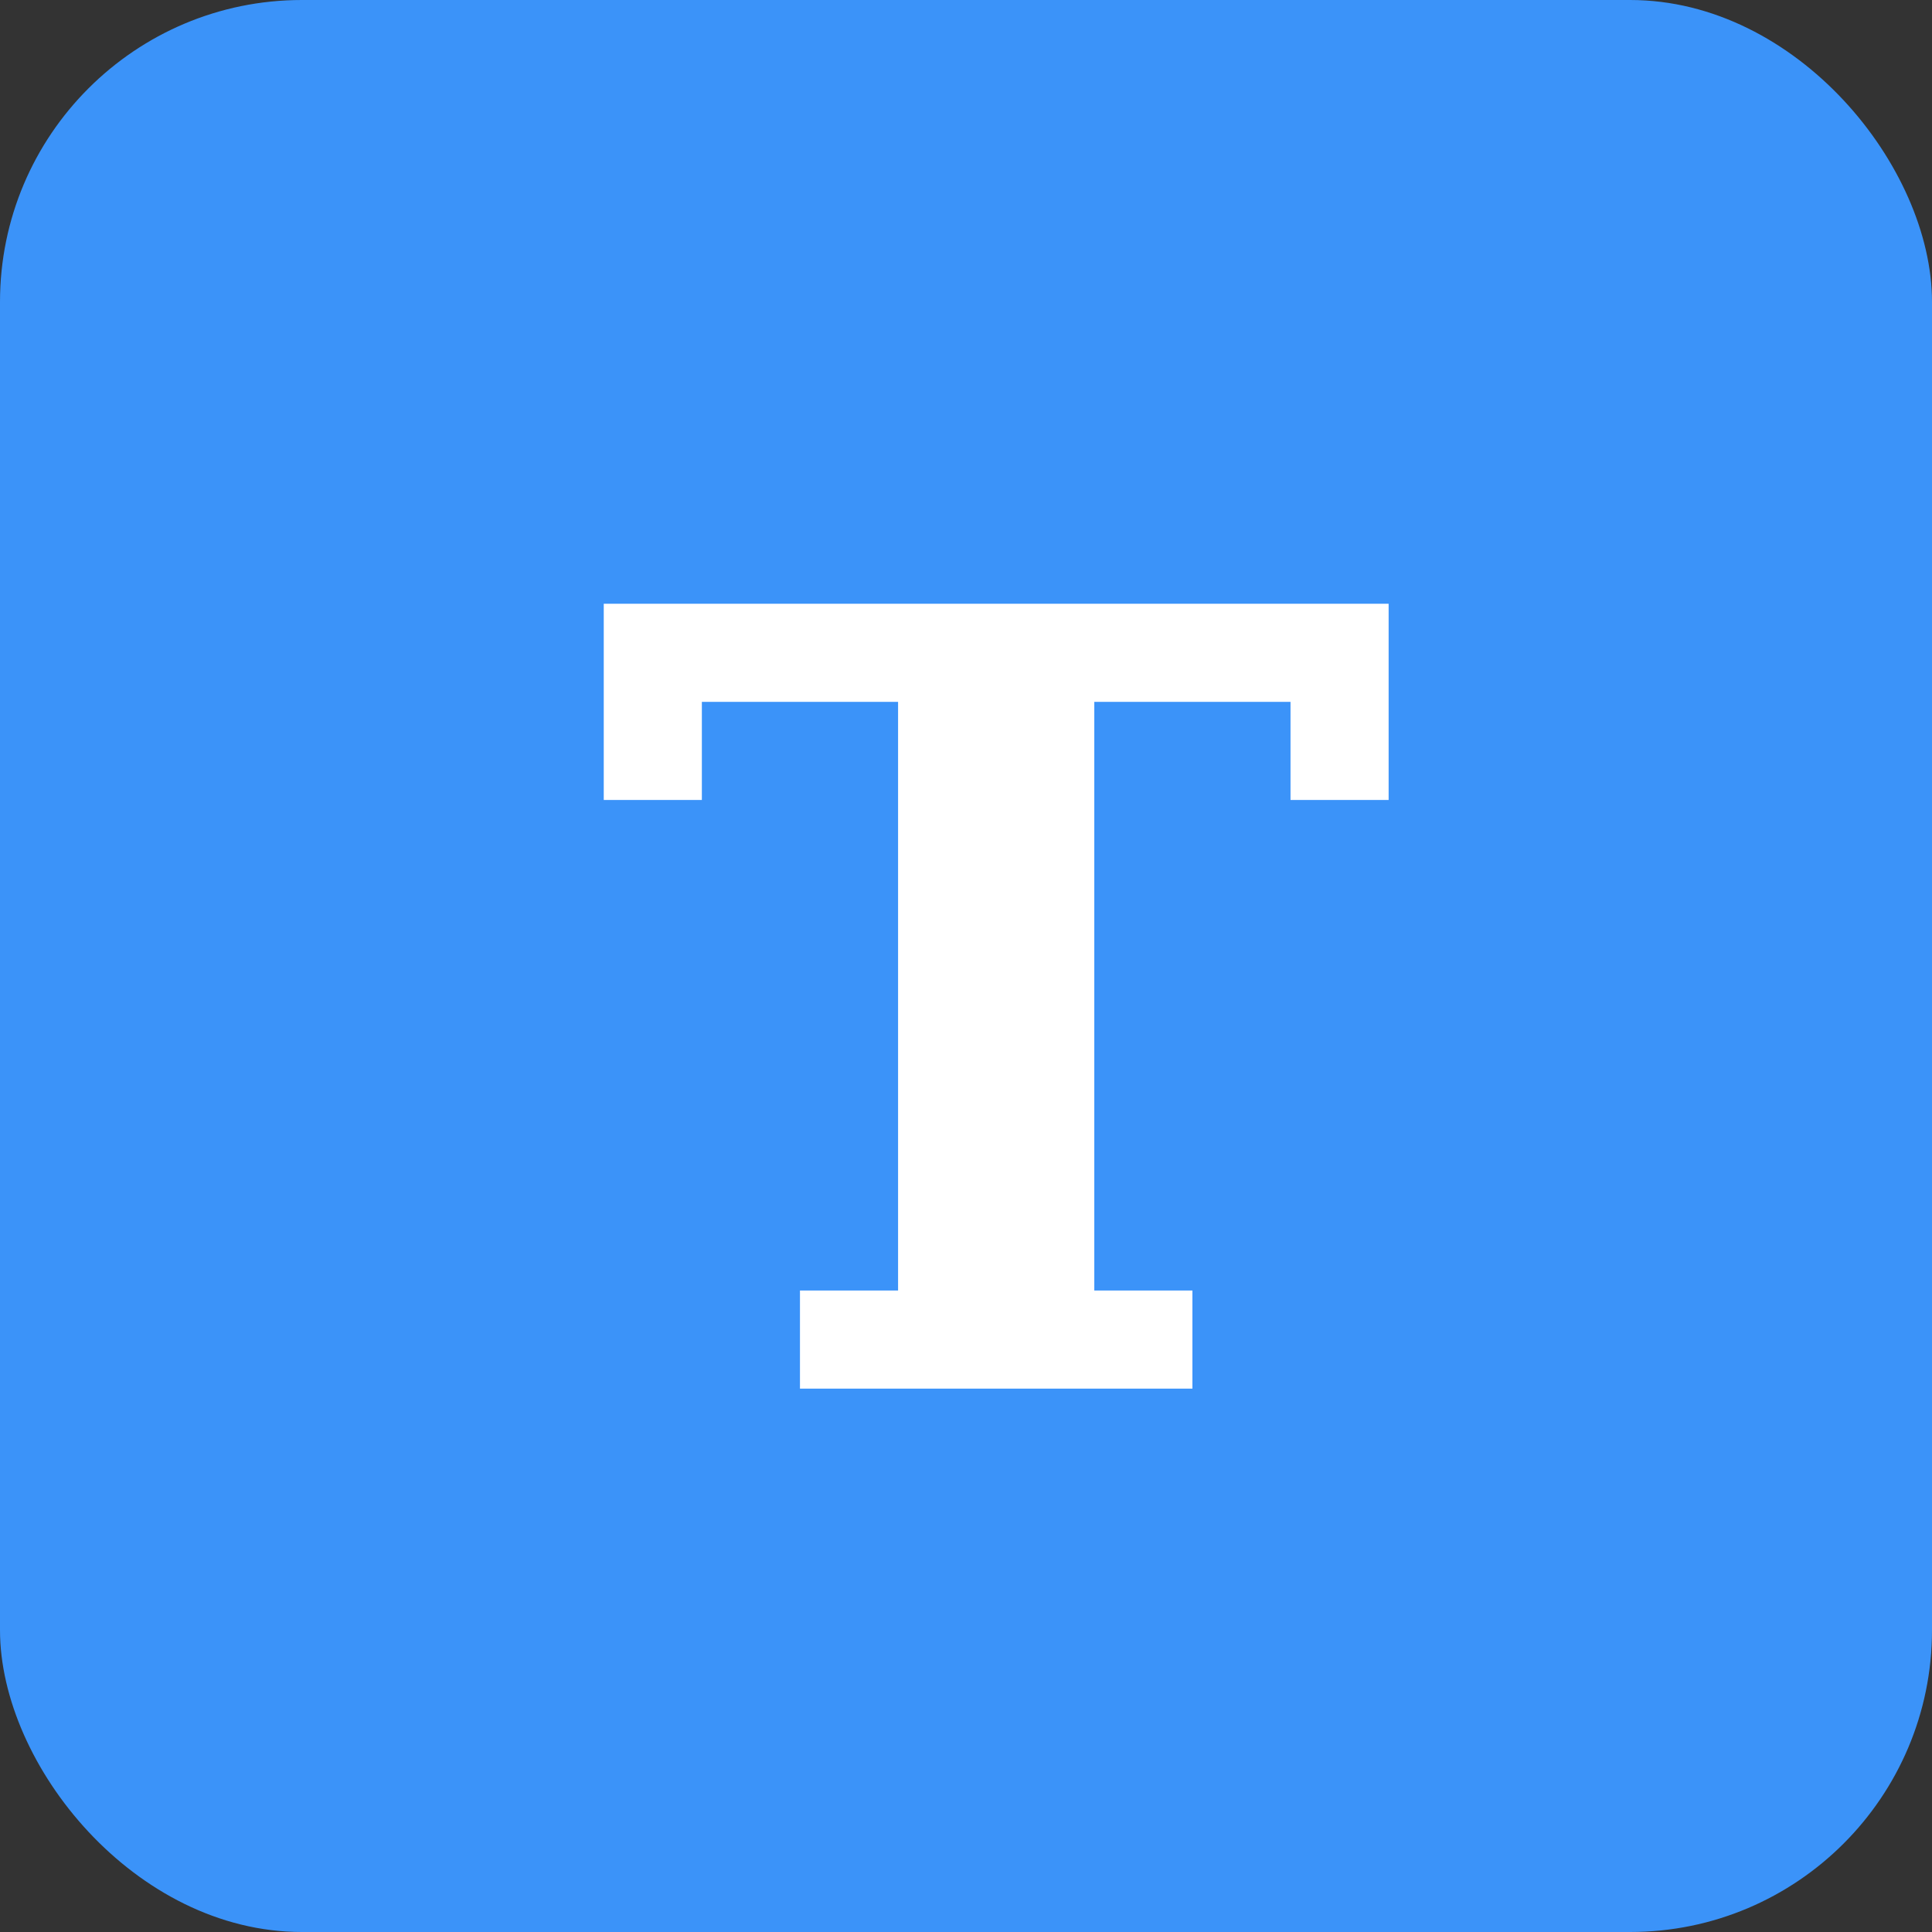<?xml version="1.0" encoding="UTF-8" standalone="no"?>
<svg width="32px" height="32px" viewBox="0 0 32 32" version="1.1" xmlns="http://www.w3.org/2000/svg" xmlns:xlink="http://www.w3.org/1999/xlink">
    <rect x="0" y="0" width="32" height="32" fill="#333333" stroke="none"/>
    <!-- Generator: Sketch 46 (44423) - http://www.bohemiancoding.com/sketch -->
    <title>Text Block</title>
    <desc>Created with Sketch.</desc>
    <defs></defs>
    <g id="Page-1" stroke="none" stroke-width="1" fill="none" fill-rule="evenodd">
        <g id="Text-Block">
            <rect id="Rectangle" fill="#3B93F9" x="0" y="0" width="32" height="32" rx="5"></rect>
            <polygon id="Shape" fill="#FFFFFF" fill-rule="nonzero" points="11.625 11.625 14.875 11.625 14.875 21.375 13.25 21.375 13.25 23 19.75 23 19.75 21.375 18.125 21.375 18.125 11.625 21.375 11.625 21.375 13.25 23 13.25 23 11.625 23 10 10 10 10 11.625 10 13.25 11.625 13.25"></polygon>
        </g>
    </g>
</svg>